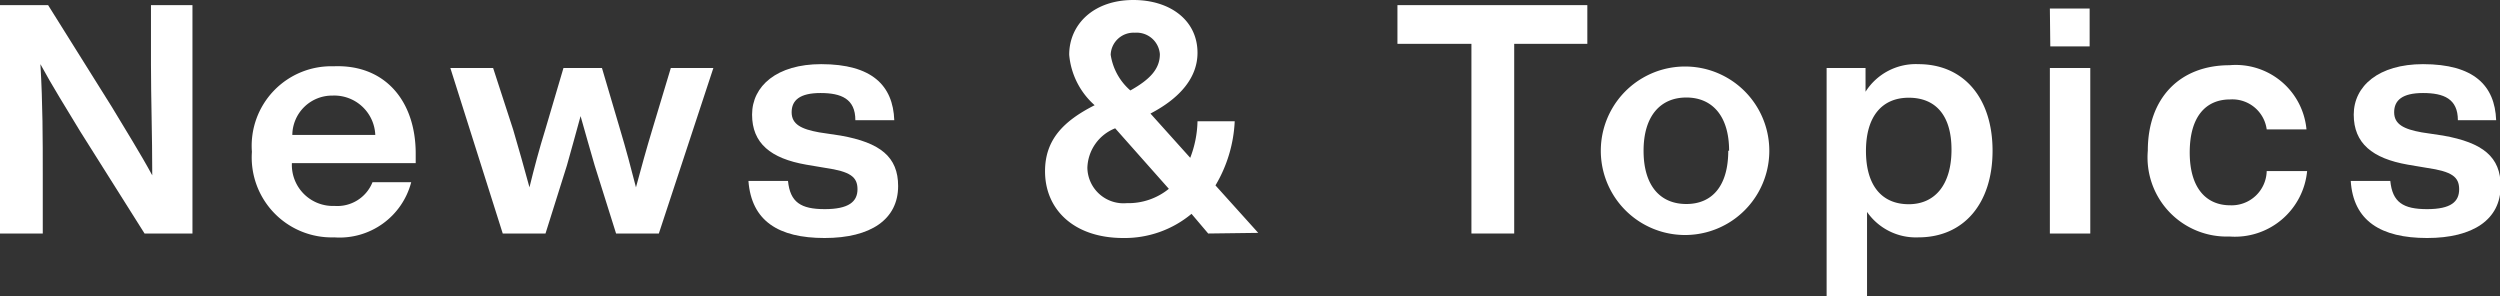 <svg xmlns="http://www.w3.org/2000/svg" width="116.91" height="13.86" viewBox="0 0 116.91 13.86">
  <rect x="0" y="0" width="116.91" height="13.86" fill="#333333" stroke="none"/>
  <defs>
    <style>
      .cls-1 {
        fill: #fff;
      }
    </style>
  </defs>
  <g id="レイヤー_2" data-name="レイヤー 2">
    <g id="レイヤー_1-2" data-name="レイヤー 1">
      <g>
        <path class="cls-1" d="M9,.24V10.92H6.76l-3-4.76C3.12,5.1,2.43,4,1.89,3,2,4.84,2,6.55,2,8.13v2.79H0V.24H2.25L5.23,5C5.83,6,6.58,7.2,7.12,8.2c0-1.89-.06-3.6-.06-5.17V.24Z"/>
        <path class="cls-1" d="M19.44,7.63H13.65a1.92,1.92,0,0,0,2,2,1.77,1.77,0,0,0,1.77-1.11h1.81a3.46,3.46,0,0,1-3.6,2.58,3.74,3.74,0,0,1-3.85-4,3.72,3.72,0,0,1,3.82-4C18,3,19.44,4.72,19.44,7.18ZM13.67,6.31h3.88a1.92,1.92,0,0,0-2-1.84A1.86,1.86,0,0,0,13.67,6.31Z"/>
        <path class="cls-1" d="M33.36,3.18l-2.55,7.74h-2l-1-3.18c-.22-.77-.45-1.55-.66-2.31-.21.76-.42,1.54-.64,2.31l-1,3.18h-2L21.06,3.18h2L24,6.07c.26.89.52,1.8.76,2.69.22-.9.46-1.8.74-2.7l.85-2.88h1.8L29,6.06c.27.9.51,1.8.74,2.7.24-.89.49-1.8.76-2.69l.87-2.89Z"/>
        <path class="cls-1" d="M35,8.46h1.85c.1,1,.6,1.32,1.72,1.32s1.53-.35,1.53-.93-.34-.83-1.51-1l-.89-.15c-1.66-.29-2.53-1-2.53-2.34S36.33,3,38.4,3c2.38,0,3.36,1,3.42,2.62H40c0-1-.66-1.27-1.63-1.27s-1.35.34-1.35.9.45.79,1.29.94l1,.15c1.86.33,2.69,1,2.69,2.36,0,1.56-1.28,2.43-3.44,2.43S35.14,10.33,35,8.46Z"/>
        <path class="cls-1" d="M56.5,10.92,55.72,10a4.88,4.88,0,0,1-3.19,1.13c-2.33,0-3.66-1.35-3.66-3.12,0-1.46.84-2.34,2.32-3.09A3.56,3.56,0,0,1,50,2.56C50,1.15,51.13,0,53,0c1.71,0,3,.94,3,2.47,0,1.13-.78,2.1-2.2,2.84l1.86,2.07A5,5,0,0,0,56,5.67h1.74a6.42,6.42,0,0,1-.9,3l2,2.22ZM54.66,8.83,52.15,6a2.05,2.05,0,0,0-1.3,1.85,1.69,1.69,0,0,0,1.84,1.65A3,3,0,0,0,54.66,8.83ZM51.94,2.56a2.75,2.75,0,0,0,.92,1.67l0,0c.91-.51,1.38-1,1.38-1.7a1.09,1.09,0,0,0-1.17-1A1.07,1.07,0,0,0,51.94,2.56Z"/>
        <path class="cls-1" d="M74.23,2.05H70.81v8.87h-2V2.05H65.35V.24h8.88Z"/>
        <path class="cls-1" d="M74.86,7.05a3.94,3.94,0,1,1,7.88,0,3.94,3.94,0,1,1-7.88,0Zm6,0c0-1.64-.8-2.49-2-2.49s-2,.85-2,2.49.78,2.49,2,2.49S80.82,8.68,80.82,7.05Z"/>
        <path class="cls-1" d="M93.18,7.05c0,2.46-1.34,4.05-3.47,4.05a2.78,2.78,0,0,1-2.4-1.19v3.95H85.42V3.18h1.82V4.29A2.78,2.78,0,0,1,89.71,3C91.84,3,93.18,4.59,93.18,7.05ZM91.26,7c0-1.64-.77-2.43-2-2.43s-2,.85-2,2.49.76,2.49,2,2.49S91.26,8.62,91.26,7Z"/>
        <path class="cls-1" d="M95.86,3.18h1.89v7.74H95.86Zm0-2.78h1.86V2.17H95.88Z"/>
        <path class="cls-1" d="M100.44,7.05c0-2.48,1.51-4,3.82-4a3.32,3.32,0,0,1,3.6,3H106a1.62,1.62,0,0,0-1.71-1.4c-1.12,0-1.89.78-1.89,2.48s.8,2.47,1.89,2.47A1.64,1.64,0,0,0,106,8h1.89a3.39,3.39,0,0,1-3.63,3.06A3.7,3.7,0,0,1,100.44,7.05Z"/>
        <path class="cls-1" d="M109.93,8.46h1.85c.1,1,.6,1.32,1.72,1.32S115,9.43,115,8.85s-.34-.83-1.51-1l-.89-.15c-1.66-.29-2.53-1-2.53-2.34S111.24,3,113.31,3c2.38,0,3.36,1,3.42,2.62h-1.79c0-1-.66-1.27-1.63-1.27s-1.35.34-1.35.9.45.79,1.29.94l1,.15c1.86.33,2.69,1,2.69,2.36,0,1.56-1.28,2.43-3.44,2.43S110.05,10.33,109.93,8.46Z"/>
      </g>
    </g>
  </g>
</svg>
